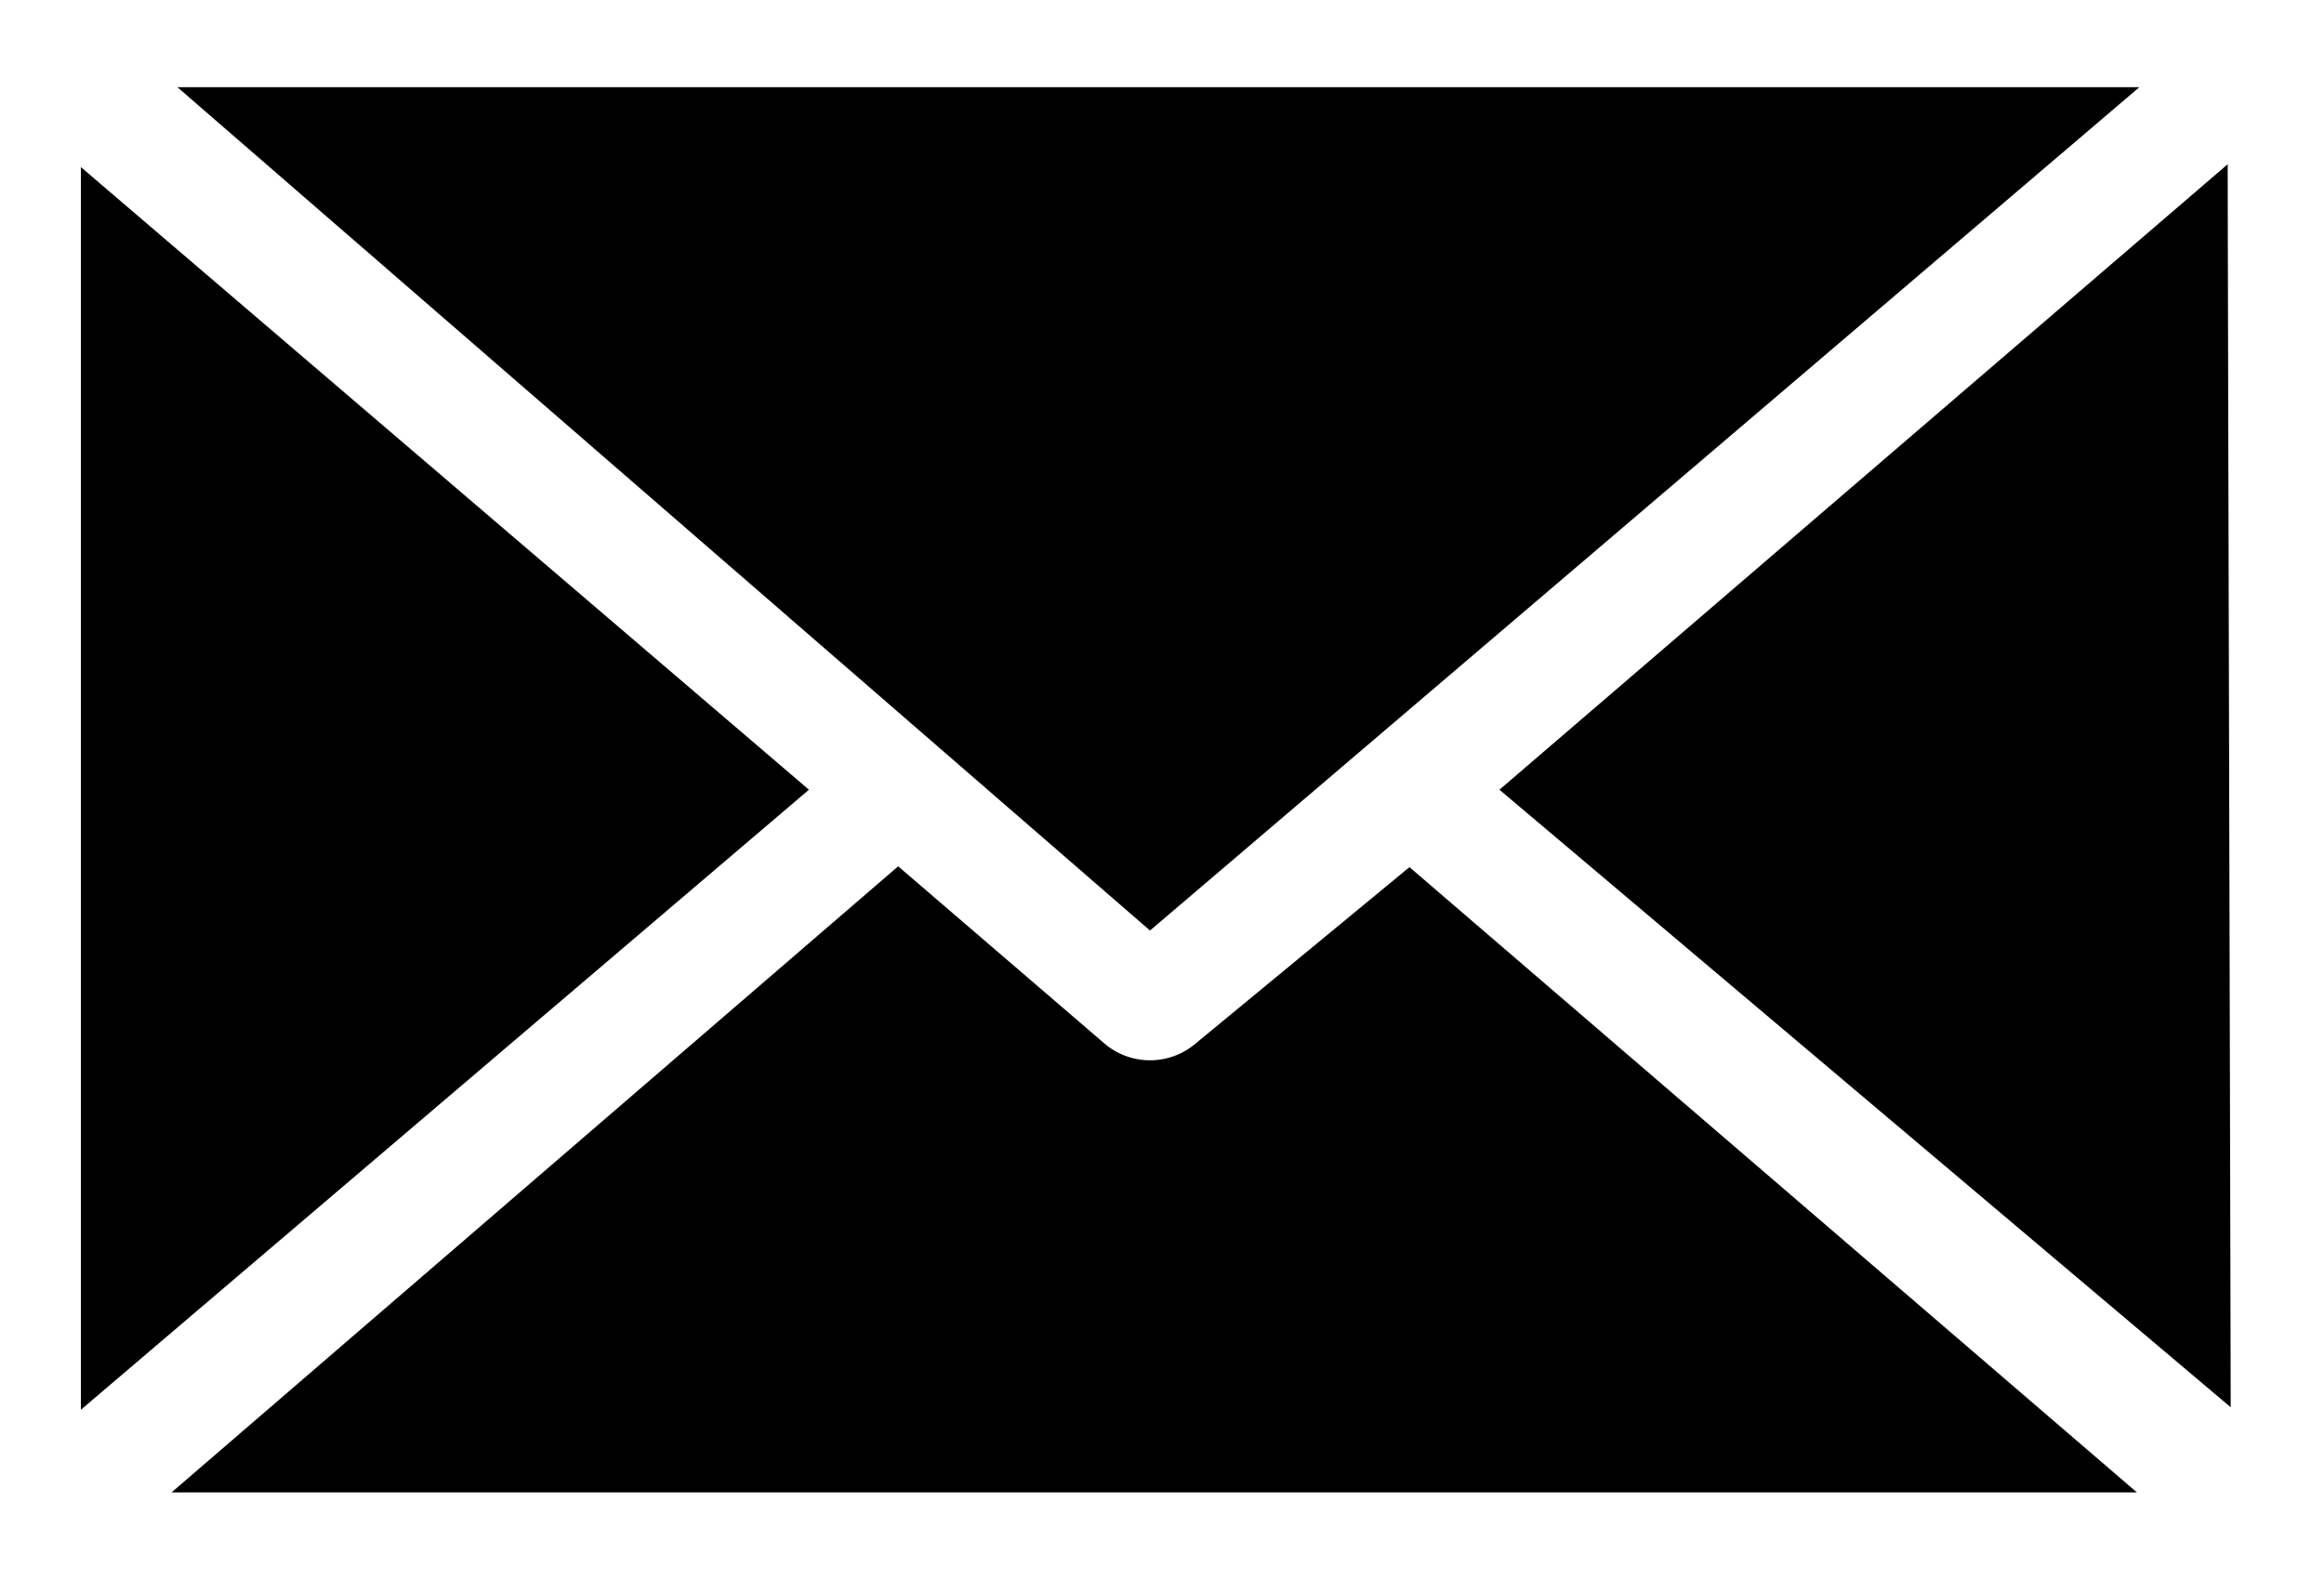 <svg xmlns="http://www.w3.org/2000/svg" xmlns:xlink="http://www.w3.org/1999/xlink" width="25" height="17" viewBox="0 0 25 17">
  <defs>
    <clipPath id="clip-Email-footer-icon">
      <rect width="25" height="17"/>
    </clipPath>
  </defs>
  <g id="Email-footer-icon" clip-path="url(#clip-Email-footer-icon)">
    <path id="Path_3339" data-name="Path 3339" d="M2507.041,102.629,2517.5,111.7l10.643-9.074c-2.146,0-20.36,0-21.107,0m22.056.83-7.833,6.729,7.866,6.644c0-.741-.032-12.543-.032-13.373m-23.094.03v13.37l7.832-6.671Zm14.292,7.532-2.313,1.908a.756.756,0,0,1-.956,0l-2.231-1.917-7.816,6.736q10.57,0,21.141,0Z" transform="translate(-2505.129 -101.688)" fill-rule="evenodd"/>
  </g>
</svg>
